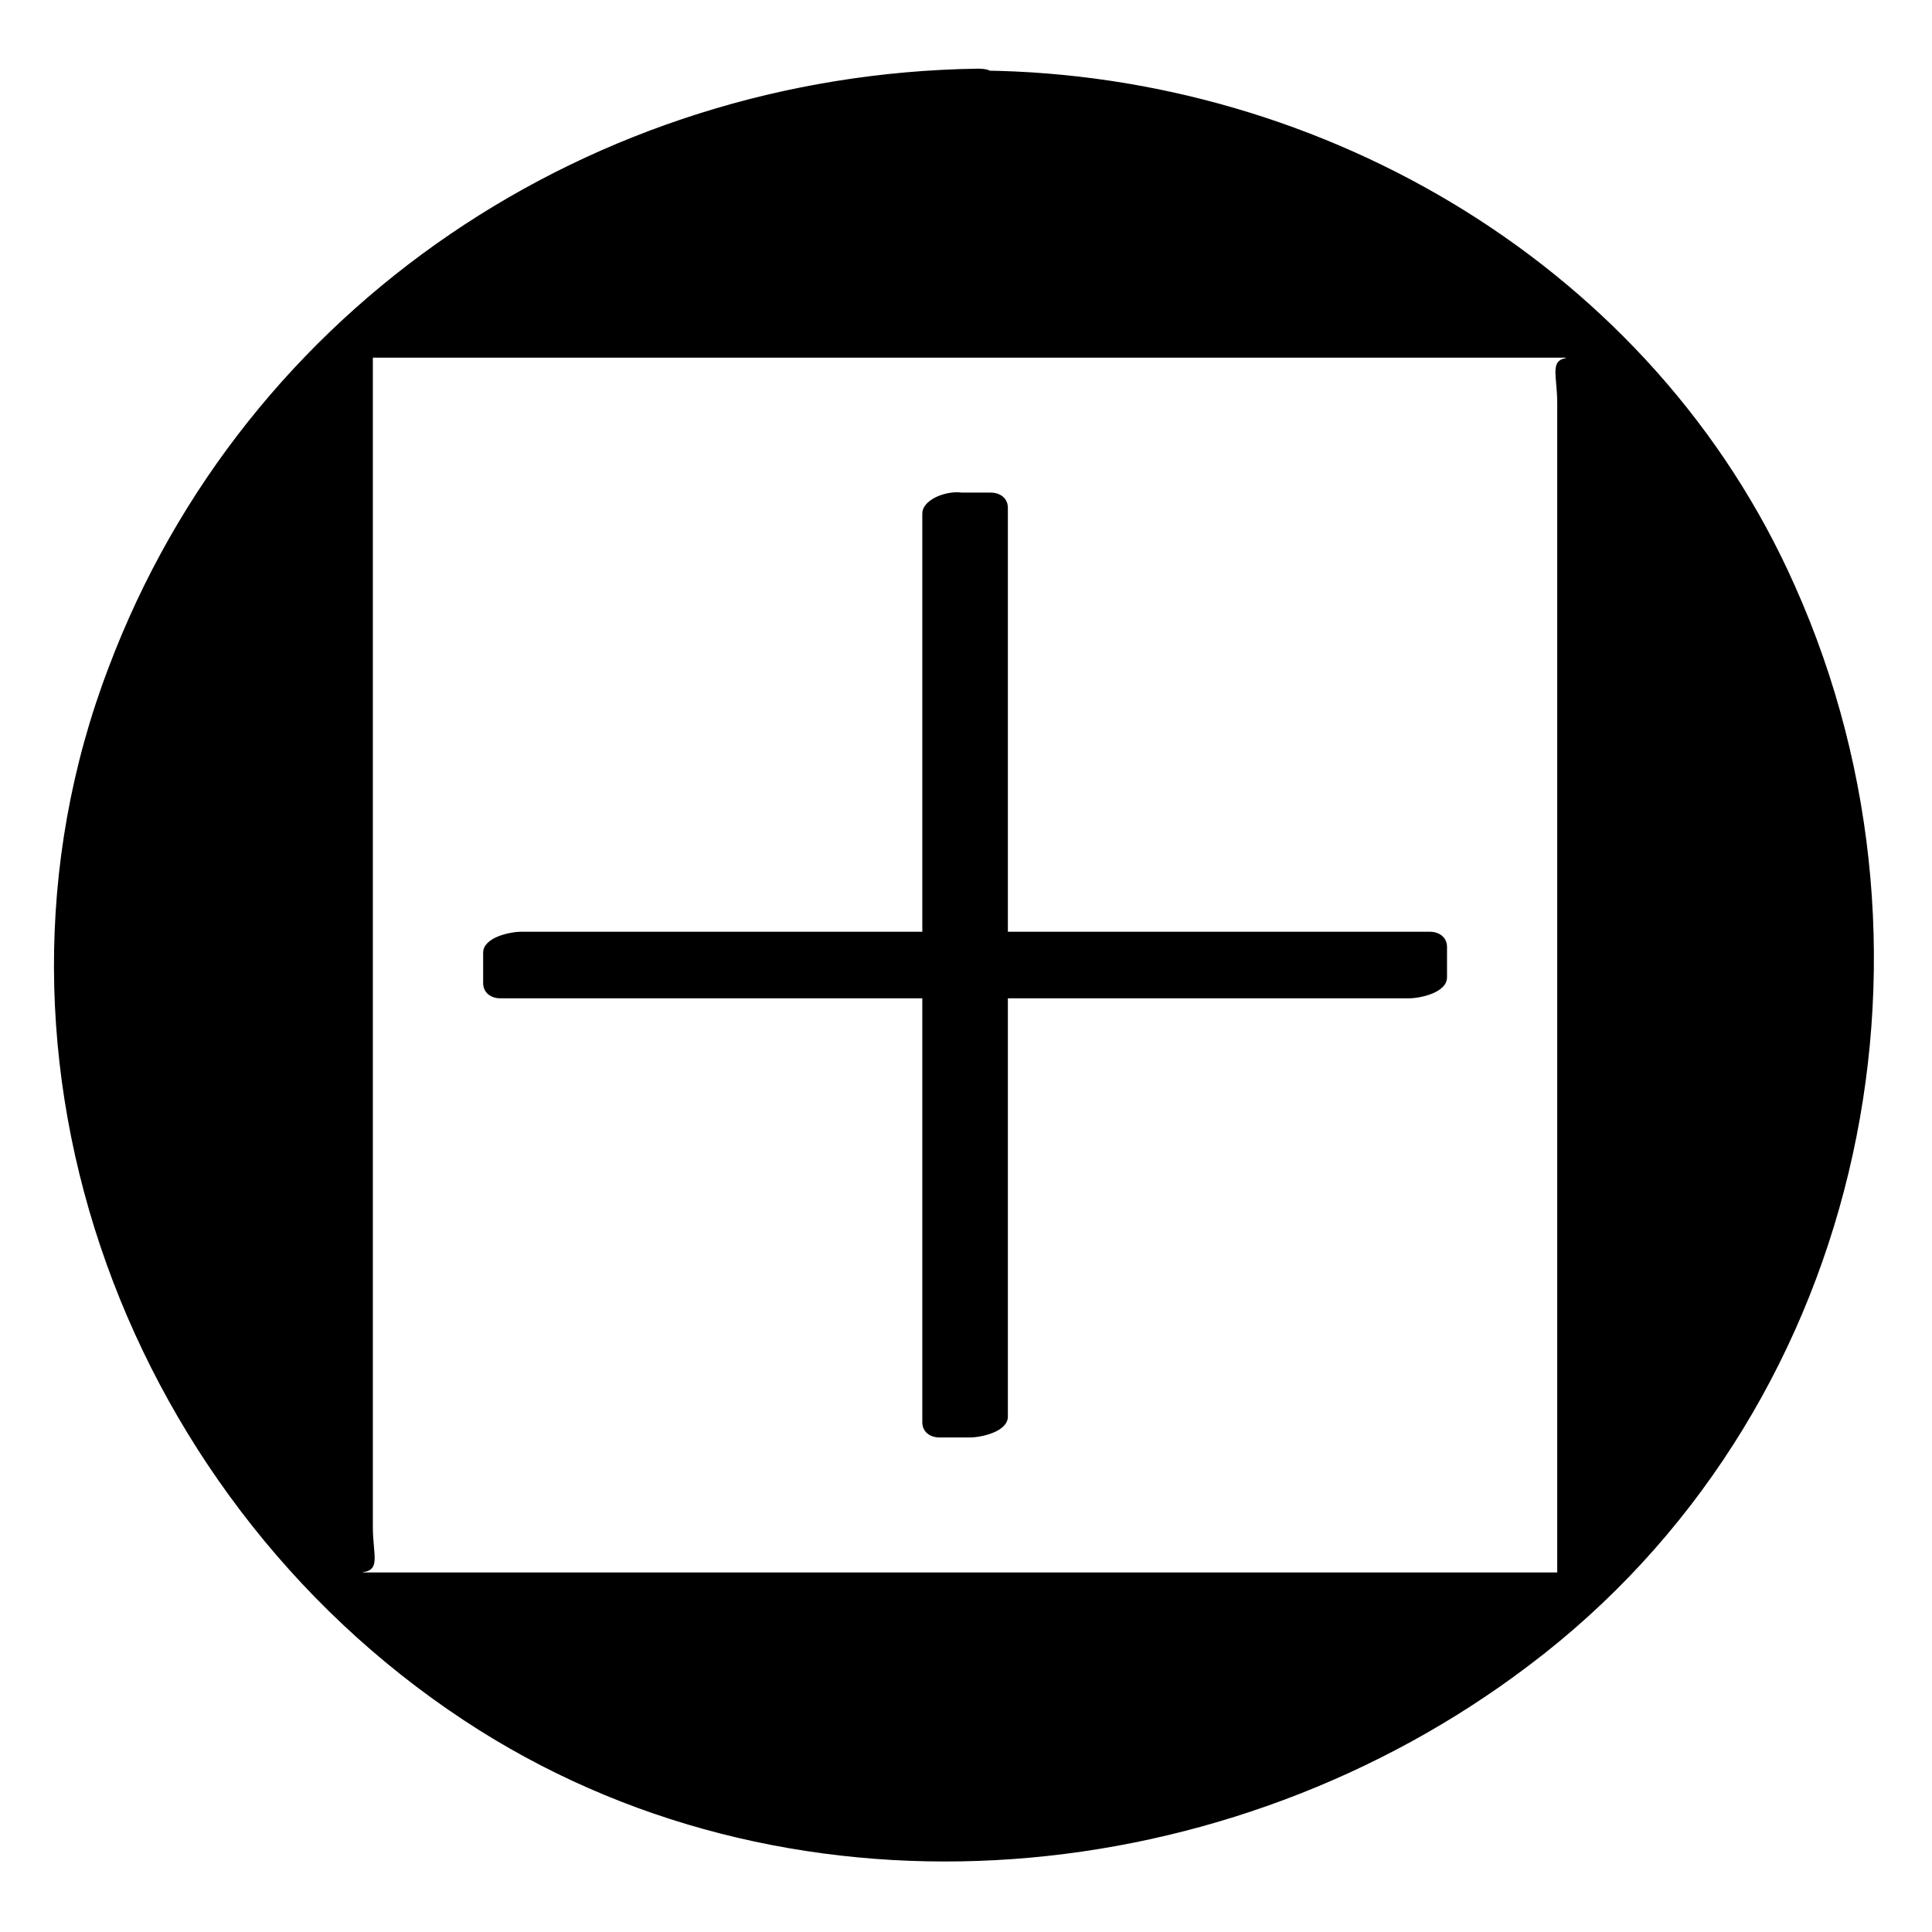 <?xml version="1.0" encoding="UTF-8"?>
<!-- Uploaded to: ICON Repo, www.svgrepo.com, Generator: ICON Repo Mixer Tools -->
<svg fill="#000000" width="800px" height="800px" version="1.1" viewBox="144 144 512 512" xmlns="http://www.w3.org/2000/svg">
 <g>
  <path d="m400 165.73c-129.48 0-234.27 104.79-234.27 234.27s104.79 234.27 234.27 234.27c129.48 0 234.27-104.79 234.27-234.27 0-129.48-104.79-234.27-234.27-234.27zm164.24 398.52h-328.48v-328.48h328.48z"/>
  <path d="m403.02 162.2c-101.77 1.512-193.96 62.473-230.24 158.7-39.801 104.29 5.543 223.19 98.242 281.63 85.648 53.906 199 42.824 278.1-17.129 87.664-66 114.87-186.91 70.535-286.16-37.281-84.137-124.44-135.53-215.13-136.54-3.527 0-16.625 6.551-9.07 6.551 119.91 2.016 218.15 92.699 230.75 212.11 13.102 127.46-88.164 243.84-216.13 249.38-121.92 5.543-223.69-93.707-236.29-211.6-13.605-130.99 92.699-248.38 223.19-249.89 4.535-0.504 15.617-7.055 6.043-7.055z"/>
  <path d="m567.26 560.71h-328.48c6.551 0 4.031-4.031 4.031-12.09v-35.77-114.87-164.24c-3.527 1.512-7.055 3.527-10.578 5.039h328.48c-6.551 0-4.031 4.031-4.031 12.09v35.77 114.87 164.24c0 3.023 14.609 0.504 14.609-4.031v-328.48c0-1.512-3.527-1.512-4.031-1.512h-328.48c-2.519 0-10.578 1.512-10.578 5.039v328.48c0 1.512 3.527 1.512 4.031 1.512h328.48c5.035 0.5 16.121-6.047 6.547-6.047z"/>
  <path d="m395.97 279.59h8.059v116.38h116.38v8.059h-116.38v116.38h-8.059v-116.38h-116.38v-8.059h116.38z"/>
  <path d="m392.95 284.12h8.062c-1.512-1.512-3.023-2.519-4.535-4.031v116.38c0 2.519 2.016 4.031 4.535 4.031h116.38c-1.512-1.512-3.023-2.519-4.535-4.031v8.062c3.527-2.016 6.551-3.527 10.078-5.543h-116.38c-3.023 0-10.078 1.512-10.078 5.543v116.38c3.527-2.016 6.551-3.527 10.078-5.543h-8.062c1.512 1.512 3.023 2.519 4.535 4.031v-116.38c0-2.519-2.016-4.031-4.535-4.031h-116.38c1.512 1.512 3.023 2.519 4.535 4.031v-8.062c-3.527 2.016-6.551 3.527-10.078 5.543h116.38c3.023 0 10.078-1.512 10.078-5.543v-116.38c0-7.055-14.609-4.031-14.609 1.512v116.38c3.527-2.016 6.551-3.527 10.078-5.543h-116.38c-3.023 0-10.078 1.512-10.078 5.543v8.062c0 2.519 2.016 4.031 4.535 4.031h116.38c-1.512-1.512-3.023-2.519-4.535-4.031v116.38c0 2.519 2.016 4.031 4.535 4.031h8.062c3.023 0 10.078-1.512 10.078-5.543v-116.38c-3.527 2.016-6.551 3.527-10.078 5.543h116.38c3.023 0 10.078-1.512 10.078-5.543v-8.062c0-2.519-2.016-4.031-4.535-4.031h-116.38c1.512 1.512 3.023 2.519 4.535 4.031v-116.38c0-2.519-2.016-4.031-4.535-4.031h-8.062c-6.051 0.004-15.121 9.574-5.547 9.574z"/>
 </g>
</svg>